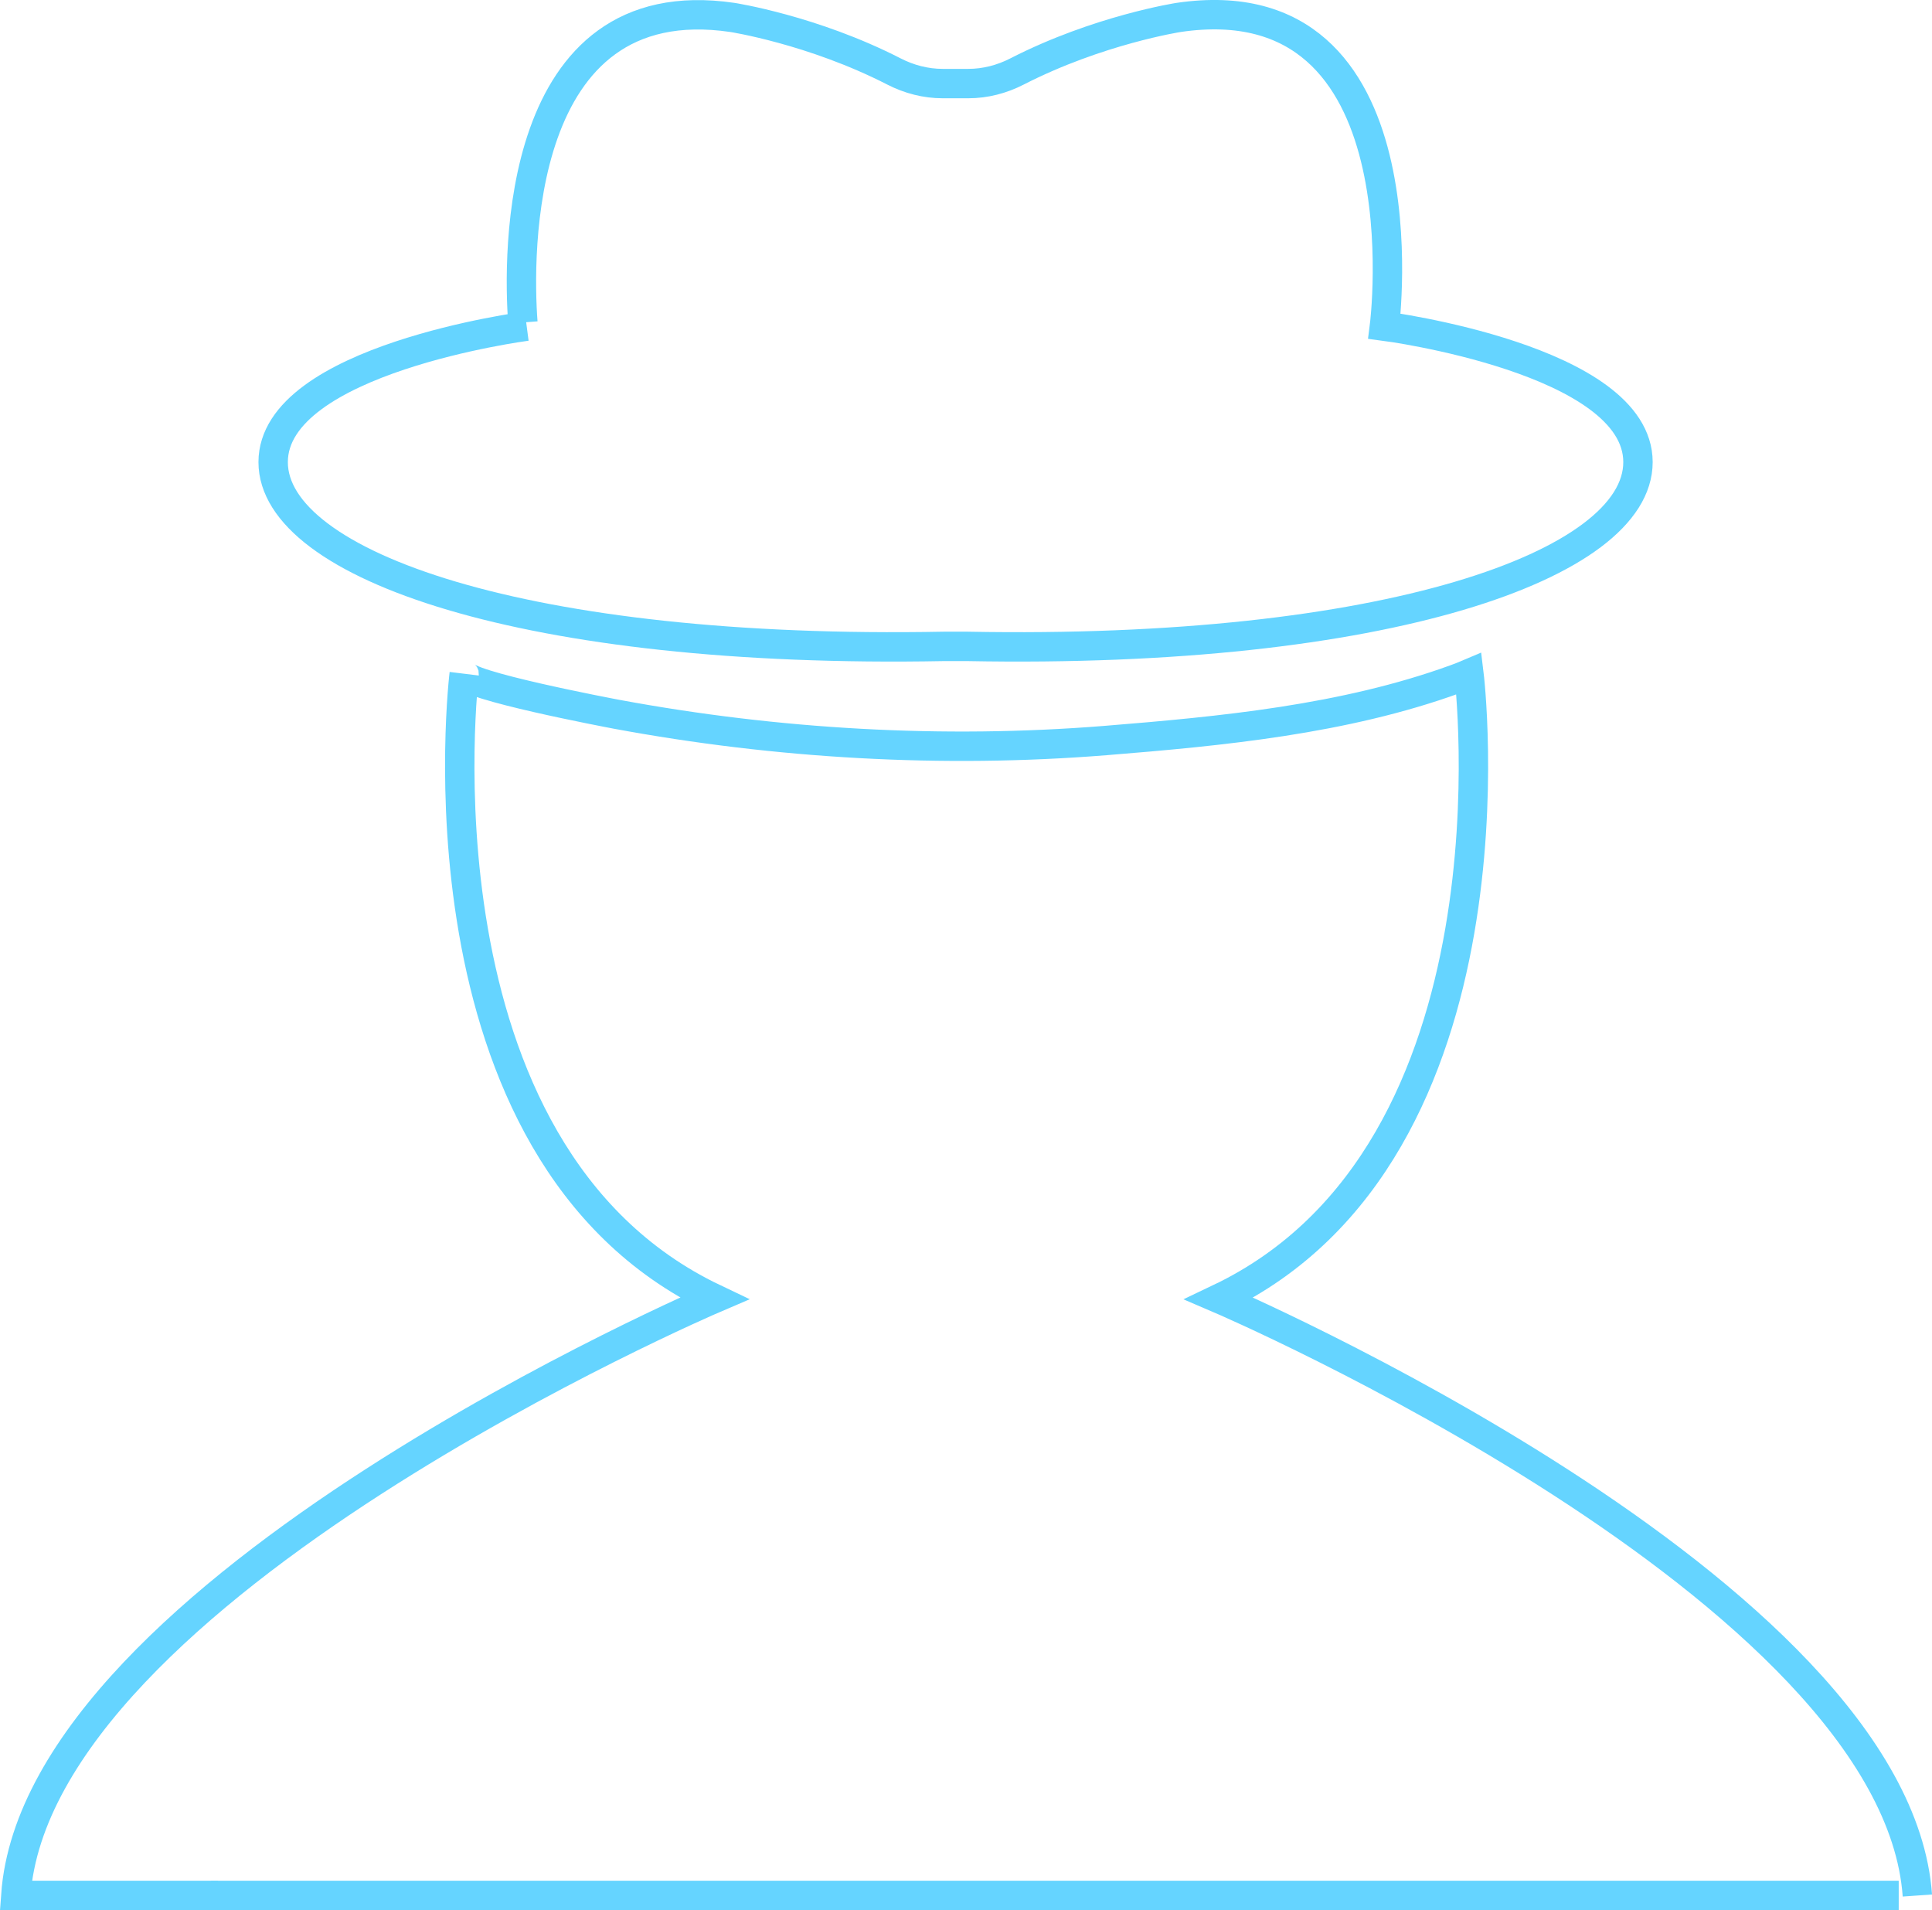 <?xml version="1.0" encoding="UTF-8"?>
<svg id="Layer_2" data-name="Layer 2" xmlns="http://www.w3.org/2000/svg" viewBox="0 0 262.9 259.87">
  <defs>
    <style>
      .cls-1 {
        fill: none;
        stroke: #65d4ff;
        stroke-width: 4px;
      }
    </style>
  </defs>
  <g id="Layer_1-2" data-name="Layer 1">
    <g id="hat">
      <path class="cls-1" d="M71.67,44.37s-34.5,4.5-34.5,18.5,34.44,26.14,91.22,25.07h3.28c56.78,1.07,91.22-11.07,91.22-25.07,0-14-34.5-18.5-34.5-18.5,0,0,6-47-28-42,0,0-10.92,1.68-21.99,7.35-2.06,1.06-4.32,1.65-6.64,1.65h-.1s-3.28,0-3.28,0h-.1c-2.31,0-4.58-.59-6.64-1.65-11.06-5.67-21.99-7.35-21.99-7.35-29.75-4.37-29.18,32.57-28.5,41.5"/>
    </g>
    <g id="person">
      <path class="cls-1" d="M258.37 257.87, L28.67 257.87"/>
      <path class="cls-1" d="M29.67,257.87H2.15c2.98-41.79,95.02-81.21,95.02-81.21-42-20-34-85-34-85-.19,1.55,19.6,5.3,20.76,5.52,21.81,4.04,44.37,5.34,66.47,3.57,15.86-1.28,32.48-2.87,47.56-8.33,.65-.24,1.3-.48,1.93-.75,0,0,8,65-34,85,0,0,92.04,39.43,95.02,81.21"/>
    </g>
  </g>
</svg>
